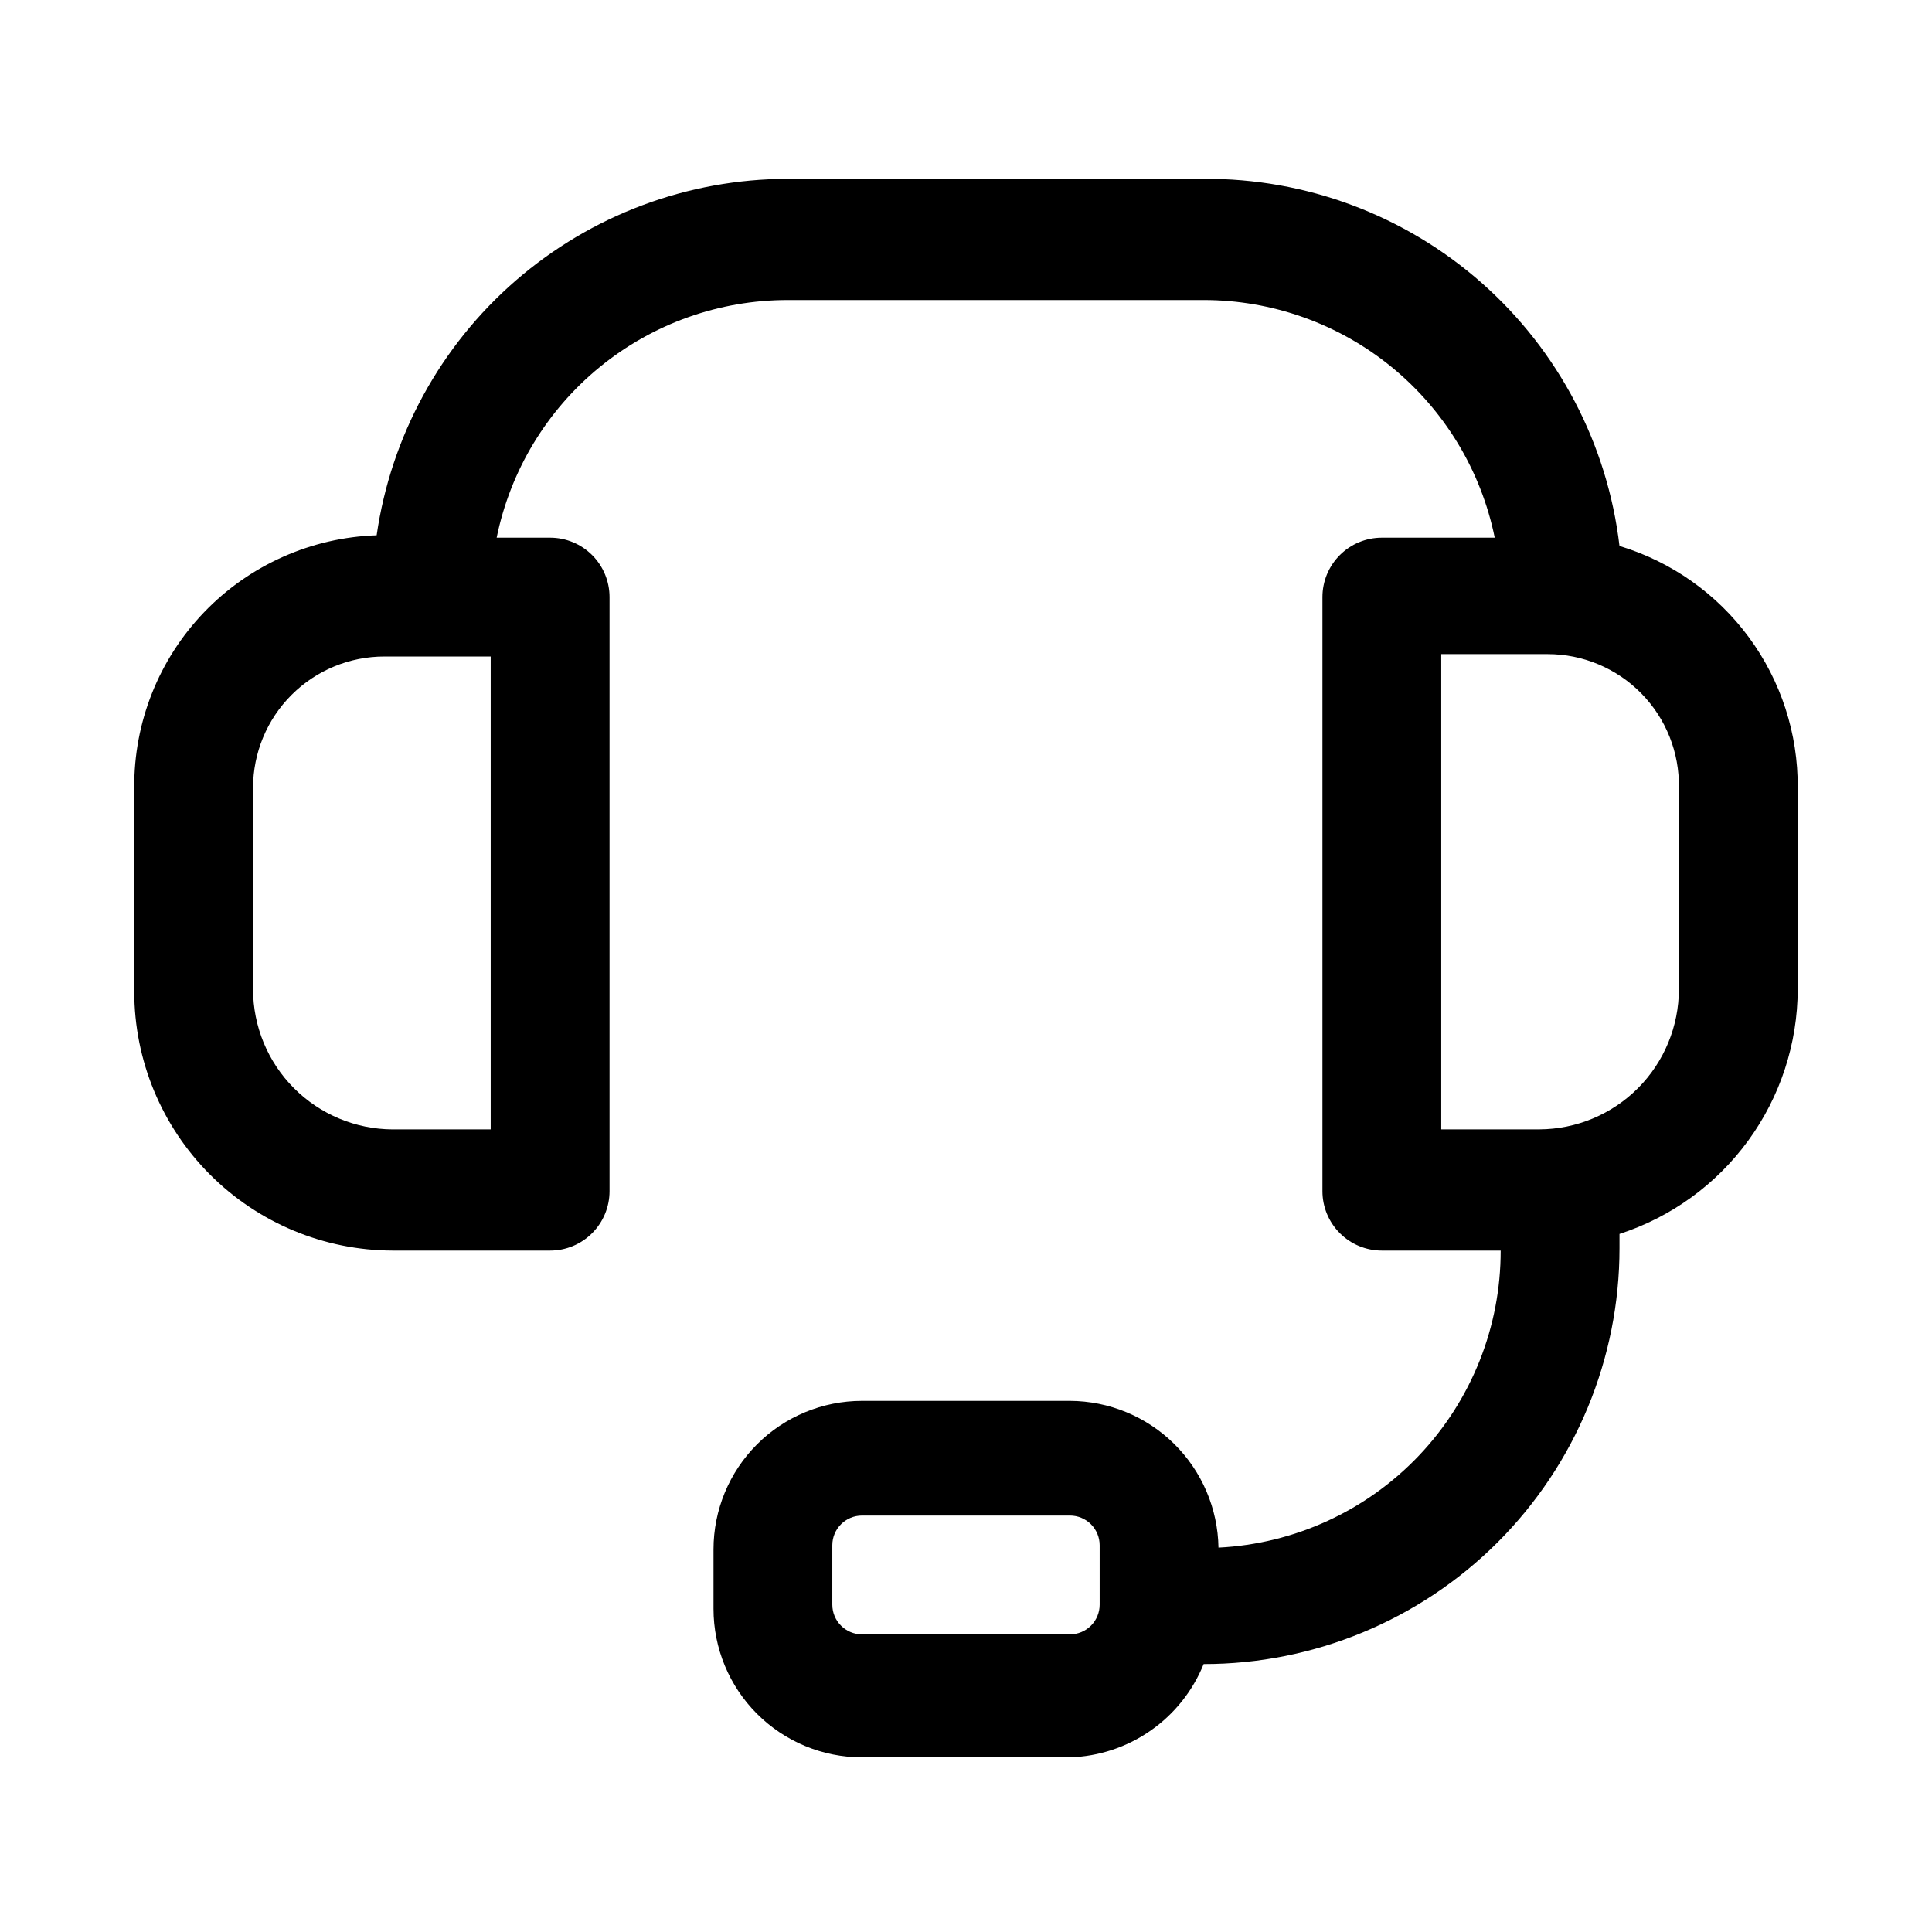 <?xml version="1.0" encoding="UTF-8"?>
<!-- Uploaded to: ICON Repo, www.iconrepo.com, Generator: ICON Repo Mixer Tools -->
<svg fill="#000000" width="800px" height="800px" version="1.1" viewBox="144 144 512 512" xmlns="http://www.w3.org/2000/svg">
 <path d="m573.18 288.69c-3.176-26.938-16.176-51.758-36.512-69.711-20.332-17.949-46.574-27.773-73.695-27.586h-110.21c-26.477 0.031-52.062 9.594-72.066 26.941-20.008 17.344-33.098 41.316-36.883 67.523-17.316 0.574-33.727 7.891-45.727 20.391s-18.641 29.191-18.508 46.52v54.004c0 18.176 7.211 35.613 20.051 48.48 12.84 12.871 30.258 20.121 48.438 20.164h41.719c4.176 0 8.18-1.66 11.133-4.613s4.613-6.957 4.613-11.133v-157.44c0-4.176-1.66-8.18-4.613-11.133-2.953-2.949-6.957-4.609-11.133-4.609h-14.168c3.629-17.781 13.289-33.762 27.348-45.238 14.059-11.477 31.648-17.742 49.797-17.738h110.21c18.145-0.004 35.738 6.262 49.797 17.738 14.055 11.477 23.719 27.457 27.348 45.238h-29.914c-4.176 0-8.18 1.66-11.133 4.609-2.953 2.953-4.613 6.957-4.613 11.133v157.44c0 4.176 1.66 8.18 4.613 11.133s6.957 4.613 11.133 4.613h31.488c0.023 20.211-7.727 39.66-21.648 54.316-13.922 14.652-32.949 23.391-53.137 24.402-0.164-10.344-4.379-20.211-11.738-27.48-7.359-7.273-17.277-11.367-27.621-11.406h-55.105c-10.438 0-20.449 4.144-27.832 11.527-7.379 7.383-11.527 17.395-11.527 27.832v15.742c0 10.441 4.148 20.453 11.527 27.832 7.383 7.383 17.395 11.531 27.832 11.531h55.105c7.668-0.238 15.098-2.703 21.387-7.094 6.293-4.387 11.168-10.512 14.039-17.625 29.227 0 57.258-11.613 77.926-32.281 20.668-20.668 32.281-48.699 32.281-77.93v-3.777c13.707-4.449 25.656-13.117 34.141-24.77 8.48-11.648 13.066-25.684 13.09-40.094v-53.375c0.105-14.348-4.441-28.344-12.957-39.895-8.512-11.551-20.539-20.035-34.273-24.184zm-299.14 154.61h-25.977c-9.828-0.039-19.238-3.973-26.172-10.938-6.938-6.961-10.828-16.391-10.828-26.215v-53.375c0-9.227 3.664-18.078 10.191-24.602 6.523-6.527 15.375-10.191 24.602-10.191h28.184zm161.38 125.95c0 2.09-0.828 4.09-2.305 5.566-1.477 1.477-3.481 2.305-5.566 2.305h-55.105c-4.348 0-7.871-3.523-7.871-7.871v-15.742c0-4.348 3.523-7.871 7.871-7.871h55.105c2.086 0 4.09 0.828 5.566 2.305 1.477 1.477 2.305 3.477 2.305 5.566zm153.5-163.11c0 9.824-3.891 19.254-10.824 26.215-6.938 6.965-16.348 10.898-26.172 10.938h-25.98v-125.95h28.184v0.004c9.34-0.004 18.285 3.75 24.828 10.41 6.543 6.664 10.137 15.676 9.965 25.012z"/>
</svg>